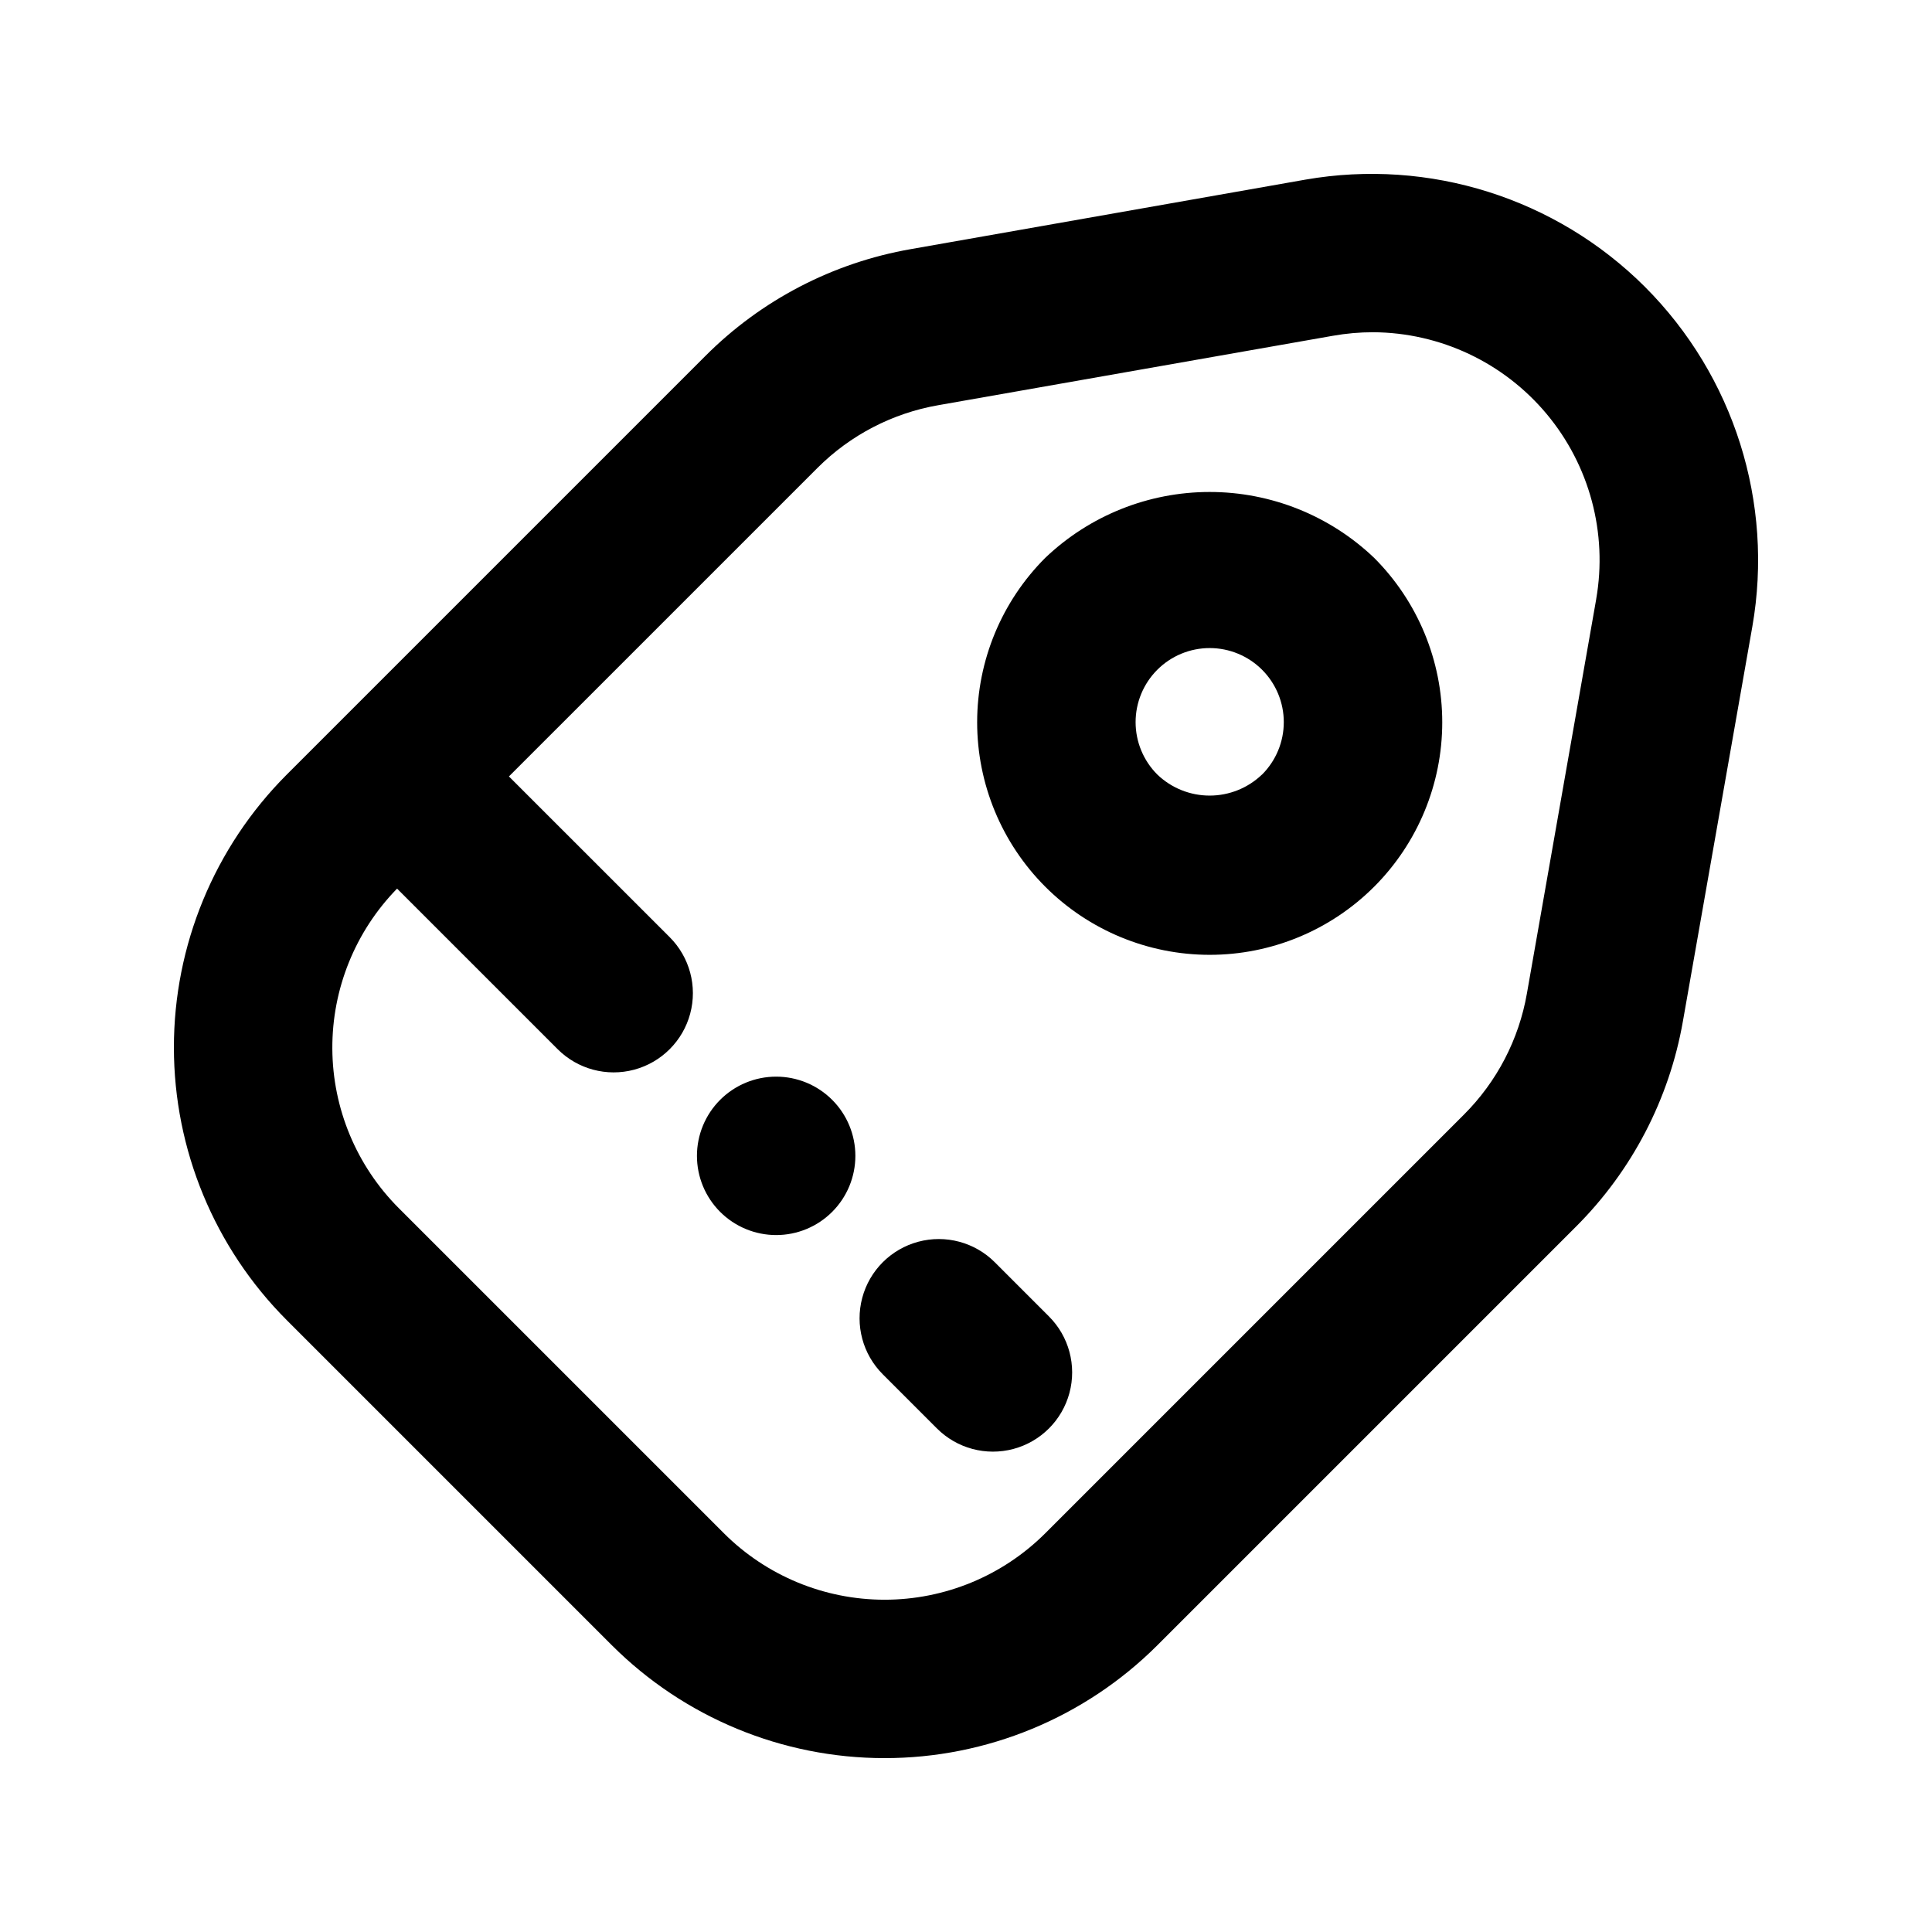 <?xml version="1.0" encoding="UTF-8"?>
<!-- Uploaded to: SVG Repo, www.svgrepo.com, Generator: SVG Repo Mixer Tools -->
<svg fill="#000000" width="800px" height="800px" version="1.1" viewBox="144 144 512 512" xmlns="http://www.w3.org/2000/svg">
 <path d="m579.95 220.04c-23.59-23.547-57.156-34.152-89.992-28.438l-104.57 18.418c-20.648 3.598-39.68 13.496-54.48 28.34l-110.98 110.98c-19.125 19.188-29.855 45.18-29.844 72.27 0.012 27.086 10.766 53.066 29.902 72.238l86.16 86.16c19.168 19.145 45.148 29.902 72.242 29.914s53.082-10.723 72.27-29.855l110.98-110.98c14.844-14.809 24.75-33.844 28.359-54.5l18.391-104.54c5.734-32.84-4.875-66.418-28.438-90zm-12.938 82.734-18.371 104.53c-2.125 12.16-7.953 23.367-16.691 32.086l-110.99 110.99c-11.309 11.258-26.621 17.574-42.578 17.562-15.957-0.012-31.262-6.348-42.555-17.625l-86.156-86.156c-11.195-11.219-17.516-26.398-17.598-42.246s6.082-31.086 17.156-42.422l42.555 42.551c5.305 5.305 13.035 7.375 20.281 5.434 7.242-1.941 12.902-7.598 14.844-14.844s-0.133-14.973-5.434-20.277l-42.602-42.594 81.723-81.719c8.715-8.73 19.914-14.551 32.066-16.664l104.54-18.391h0.004c3.535-0.629 7.117-0.945 10.707-0.945 17.762 0.105 34.574 8.027 45.961 21.66 11.387 13.633 16.191 31.59 13.129 49.086zm-145.03 190.09c5.305 5.305 7.375 13.035 5.434 20.277-1.941 7.246-7.598 12.902-14.844 14.844-7.246 1.941-14.973-0.129-20.277-5.434l-14.352-14.352c-5.305-5.301-7.375-13.031-5.434-20.277 1.938-7.246 7.598-12.906 14.844-14.848 7.242-1.941 14.973 0.133 20.277 5.434zm-0.965-201.04 0.004-0.004c-11.562 11.555-18.062 27.23-18.066 43.574-0.004 16.344 6.484 32.023 18.039 43.582 11.555 11.562 27.227 18.059 43.574 18.062 16.344 0.004 32.02-6.484 43.582-18.039 11.559-11.555 18.055-27.23 18.059-43.574 0.004-16.348-6.488-32.023-18.043-43.582-11.738-11.207-27.34-17.461-43.57-17.465-16.227-0.004-31.832 6.242-43.574 17.441zm57.434 57.453h-0.02v-0.004c-3.731 3.574-8.695 5.566-13.859 5.566-5.164 0-10.129-1.992-13.859-5.566-3.688-3.68-5.762-8.672-5.766-13.883-0.004-5.207 2.066-10.207 5.746-13.891 3.684-3.684 8.68-5.754 13.887-5.754 5.211 0 10.207 2.07 13.891 5.754 3.68 3.684 5.75 8.684 5.746 13.891-0.004 5.211-2.078 10.203-5.766 13.883zm-107.77 101.04v-0.004c0 5.57-2.211 10.91-6.148 14.844-3.934 3.938-9.273 6.148-14.844 6.148-5.566 0-10.906-2.211-14.844-6.148-3.934-3.934-6.148-9.273-6.148-14.844 0-5.566 2.215-10.906 6.148-14.844 3.938-3.934 9.277-6.148 14.844-6.148 5.57 0 10.91 2.215 14.844 6.148 3.938 3.938 6.148 9.277 6.148 14.844z"/>
</svg>